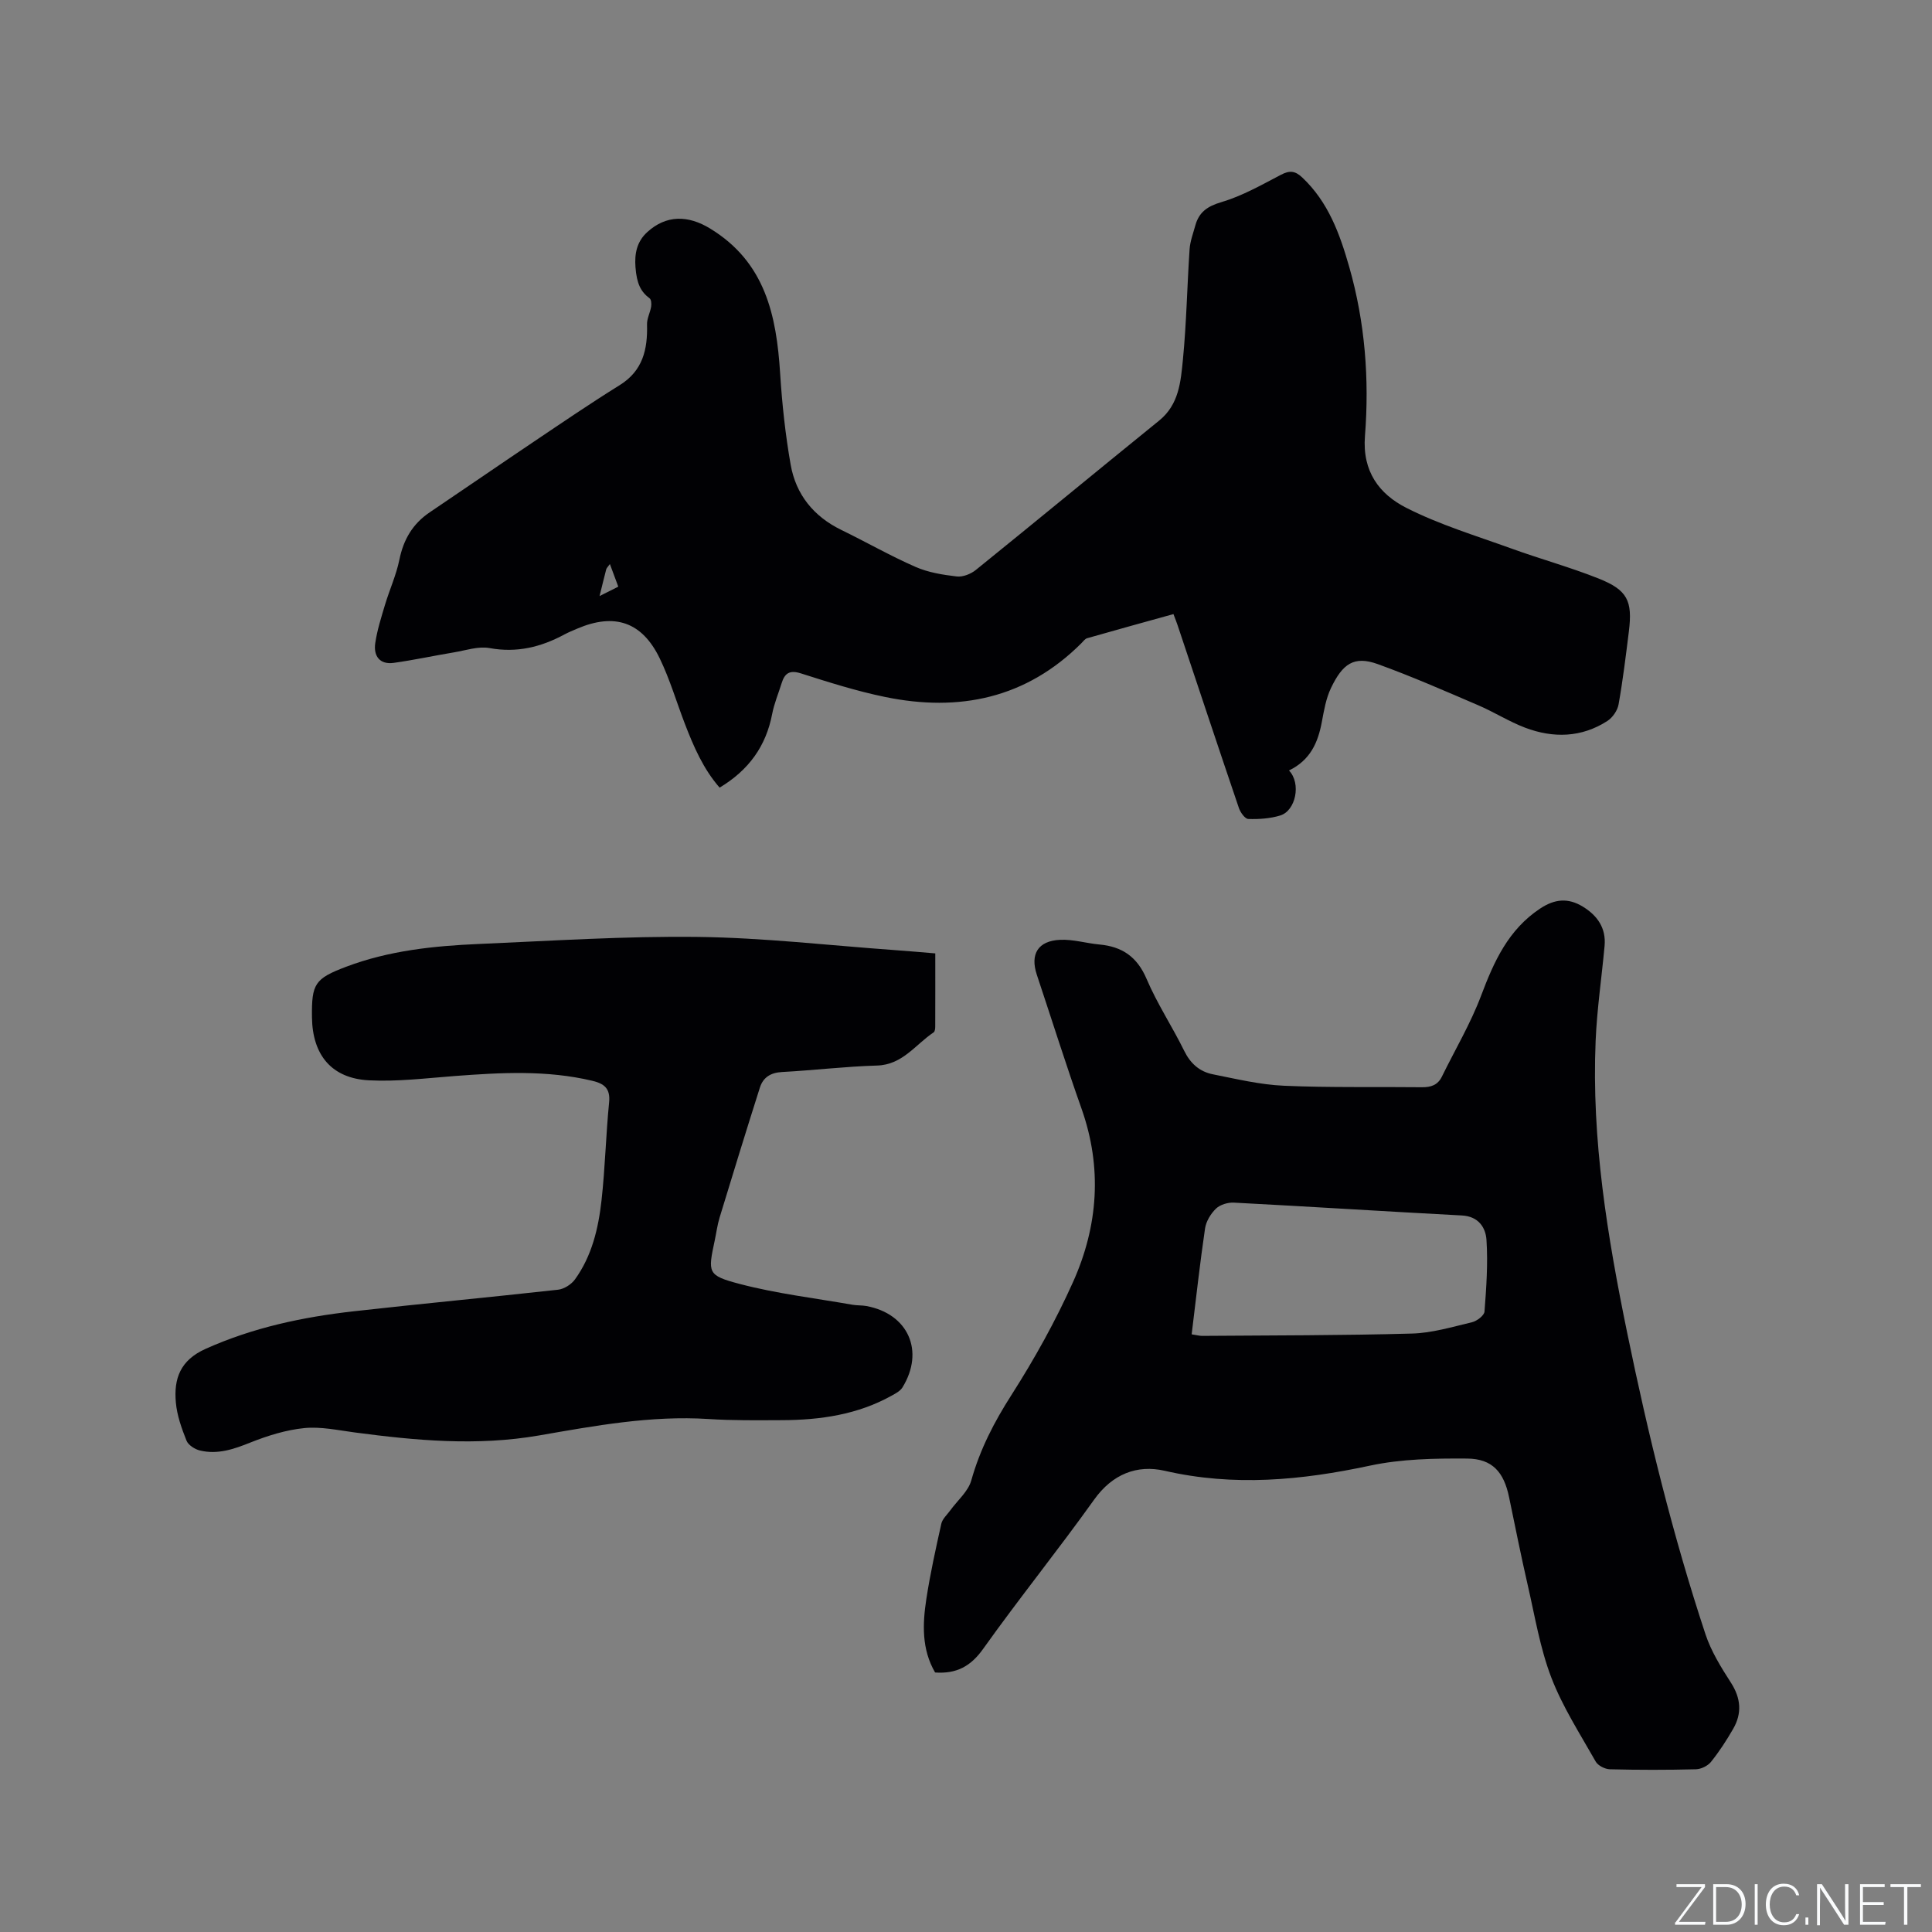 <svg enable-background="new 0 0 400 400" viewBox="0 0 400 400" xmlns="http://www.w3.org/2000/svg"><rect x="0" y="0" width="400" height="400" fill="#808080" stroke="none"/><g fill="#fafbfc"><path d="m346.9 398 5.4-7.3h-5.2v-.6h5.9v.6l-5.4 7.2h5.5l-.1.6h-6.2v-.5z"/><path d="m354.7 390.1h2.8c2.3 0 3.9 1.6 3.9 4.1s-1.6 4.3-3.9 4.3h-2.8zm.6 7.8h2c2.2 0 3.3-1.6 3.3-3.6 0-1.8-1-3.6-3.3-3.6h-2z"/><path d="m363.9 390.1v8.4h-.6v-8.4z"/><path d="m372.5 396.3c-.4 1.3-1.4 2.3-3.2 2.3-2.4 0-3.7-1.9-3.7-4.3 0-2.3 1.2-4.3 3.7-4.3 1.8 0 2.9 1 3.2 2.4h-.6c-.4-1.1-1.1-1.8-2.5-1.8-2.1 0-3 1.9-3 3.7s.9 3.7 3 3.7c1.4 0 2.1-.7 2.5-1.7z"/><path d="m373.8 398.5v-1.5h.6v1.5z"/><path d="m376.2 398.5v-8.4h1c1.3 2 4.4 6.7 4.9 7.6-.1-1.2-.1-2.4-.1-3.8v-3.8h.7v8.4h-.9c-1.2-1.9-4.4-6.8-5-7.7.1 1.1 0 2.3 0 3.9v3.9h-.6z"/><path d="m390 394.4h-4.3v3.5h4.7l-.1.6h-5.2v-8.4h5.1v.6h-4.5v3.1h4.3z"/><path d="m394.2 390.7h-2.8v-.6h6.3v.6h-2.8v7.8h-.7z"/></g><path d="m266.87 159.52c2.57 2.66 1.41 8.34-1.82 9.32-2.09.64-4.4.79-6.6.72-.69-.02-1.64-1.36-1.95-2.27-4.29-12.62-8.49-25.28-12.72-37.93-.2-.6-.44-1.18-.83-2.22-5.98 1.66-11.94 3.3-17.88 5-.45.13-.81.66-1.18 1.03-11.43 11.42-25.29 14.29-40.64 11.13-5.89-1.21-11.68-3.05-17.42-4.88-2.35-.75-3.36-.04-4 2.02-.66 2.12-1.54 4.2-1.96 6.37-1.27 6.67-4.84 11.63-10.88 15.26-3.36-3.84-5.36-8.45-7.17-13.15-1.75-4.54-3.12-9.25-5.23-13.61-3.67-7.59-9.37-9.46-17.1-6.15-.88.38-1.76.73-2.6 1.18-4.87 2.63-9.88 3.87-15.52 2.84-2.34-.43-4.94.48-7.41.89-4.15.69-8.28 1.59-12.45 2.17-2.92.4-4.2-1.45-3.82-4.07.39-2.69 1.24-5.33 2.02-7.95.94-3.13 2.33-6.16 2.98-9.35.85-4.17 2.75-7.42 6.28-9.8 7.19-4.85 14.33-9.77 21.53-14.61 5.89-3.96 11.75-7.96 17.77-11.7 4.83-2.99 5.83-7.41 5.69-12.57-.04-1.22.64-2.44.85-3.69.09-.56.04-1.47-.31-1.73-1.83-1.37-2.67-3.02-2.93-6.44-.21-2.75.24-5.26 2.41-7.25 3.98-3.65 8.52-3.53 13.05-.76 11.41 6.96 13.73 17.97 14.49 30 .4 6.32 1.08 12.67 2.18 18.9 1.09 6.18 4.76 10.71 10.51 13.51 5.14 2.5 10.11 5.35 15.34 7.64 2.64 1.16 5.64 1.64 8.53 1.98 1.27.15 2.92-.51 3.96-1.35 12.7-10.26 25.28-20.66 37.96-30.93 4.11-3.33 4.46-8.08 4.91-12.62.74-7.58.87-15.22 1.38-22.82.11-1.66.73-3.29 1.18-4.92.76-2.79 2.5-4.01 5.43-4.87 4.29-1.27 8.3-3.56 12.3-5.65 1.78-.93 2.91-.86 4.41.55 5.41 5.1 7.78 11.68 9.75 18.58 3.27 11.47 4.16 23.2 3.24 34.96-.58 7.36 2.99 12.03 8.56 14.86 6.92 3.51 14.47 5.79 21.8 8.44 5.96 2.16 12.09 3.84 17.97 6.18 6.02 2.39 7.1 4.62 6.31 10.97-.63 5.05-1.24 10.1-2.13 15.1-.22 1.26-1.23 2.73-2.31 3.43-5.37 3.47-11.22 3.6-17.04 1.4-3.35-1.27-6.42-3.24-9.72-4.65-6.88-2.95-13.75-5.97-20.78-8.51-4.96-1.79-7.3-.05-9.7 4.96-1.03 2.15-1.44 4.63-1.89 7.01-.79 4.26-2.38 7.91-6.8 10.05zm-142.74-36.11c1.62-.81 2.69-1.35 3.88-1.95-.61-1.65-1.12-3.02-1.74-4.68-.43.61-.69.83-.76 1.1-.42 1.6-.8 3.21-1.38 5.53z" fill="#010104"/><path d="m193.6 346.27c-2.81-4.84-2.6-10.05-1.81-15.22.8-5.23 1.95-10.41 3.1-15.58.22-.99 1.17-1.83 1.82-2.72 1.5-2.08 3.74-3.94 4.39-6.26 1.8-6.42 4.73-12.08 8.32-17.69 4.77-7.47 9.12-15.3 12.75-23.39 5.19-11.58 6.08-23.65 1.74-35.9-3.25-9.18-6.17-18.47-9.25-27.71-1.41-4.25.23-7.01 4.82-7.22 2.7-.13 5.43.72 8.15.97 4.72.43 7.82 2.56 9.77 7.15 2.19 5.14 5.33 9.88 7.8 14.91 1.29 2.62 3.2 4.27 5.9 4.81 4.87.97 9.77 2.15 14.69 2.37 9.52.42 19.07.2 28.6.31 1.86.02 3.28-.44 4.14-2.2 2.73-5.58 5.94-10.98 8.12-16.77 2.67-7.08 5.62-13.65 12.23-18.03 3.03-2.01 5.81-2.24 8.83-.39s4.84 4.44 4.5 8.14c-.6 6.54-1.57 13.06-1.85 19.61-.87 20.49 2.44 40.55 6.54 60.52 4.33 21.07 9.44 41.94 16.2 62.37 1.17 3.54 3.23 6.86 5.27 10.03 2.07 3.22 2.32 6.33.47 9.55-1.37 2.38-2.88 4.71-4.6 6.85-.67.83-2.05 1.51-3.13 1.53-5.94.15-11.88.15-17.81 0-1.01-.03-2.46-.76-2.93-1.6-3.23-5.71-6.85-11.31-9.19-17.4-2.33-6.08-3.39-12.65-4.86-19.04-1.4-6.09-2.62-12.21-3.89-18.33-1.07-5.15-3.45-7.92-8.67-7.96-6.72-.05-13.62.07-20.15 1.47-14.16 3.03-28.13 4.36-42.47 1.06-5.7-1.31-10.82.66-14.6 5.96-7.45 10.43-15.52 20.43-22.96 30.87-2.55 3.6-5.48 5.25-9.98 4.93zm53.12-70.01c1.12.17 1.63.32 2.15.32 14.48-.11 28.96-.08 43.44-.48 4.17-.11 8.33-1.37 12.43-2.34 1.03-.24 2.54-1.39 2.61-2.21.38-4.94.73-9.92.41-14.84-.17-2.57-1.66-4.88-5.09-5.06-15.74-.83-31.48-1.84-47.23-2.66-1.23-.06-2.83.42-3.68 1.24-1.09 1.05-2.06 2.65-2.27 4.12-1.06 7.19-1.85 14.43-2.77 21.91z" fill="#010104"/><path d="m193.64 197.39c0 5.25.01 10.21-.01 15.17 0 .4-.07 1.01-.33 1.18-3.77 2.51-6.42 6.72-11.74 6.87-6.56.19-13.1.99-19.66 1.34-2.35.13-3.9 1.11-4.57 3.21-2.85 8.96-5.61 17.95-8.35 26.94-.46 1.51-.66 3.1-.99 4.66-1.44 6.78-1.58 7.3 5.21 9.08 7.63 2 15.54 2.93 23.33 4.3.94.16 1.91.09 2.85.26 8.66 1.6 12.1 9.33 7.46 16.86-.46.74-1.41 1.24-2.22 1.69-7.06 3.93-14.77 5.05-22.69 5.08-5.09.02-10.19.09-15.26-.24-11.87-.76-23.51 1.4-35.04 3.4-12.91 2.24-25.5 1.06-38.21-.62-3.46-.46-7.01-1.24-10.42-.9-3.79.38-7.59 1.57-11.16 2.99-3.43 1.38-6.78 2.53-10.44 1.65-1.06-.25-2.42-1.12-2.79-2.05-1.01-2.53-1.96-5.2-2.2-7.88-.45-4.93.89-8.76 6.17-11.12 9.82-4.41 20.1-6.58 30.64-7.77 14.1-1.59 28.22-2.9 42.32-4.47 1.25-.14 2.74-1.09 3.49-2.12 3.52-4.86 4.86-10.58 5.51-16.39.75-6.73.9-13.53 1.57-20.28.29-2.91-1.05-3.89-3.51-4.47-9.43-2.24-18.94-1.7-28.47-.98-5.9.45-11.84 1.19-17.72.89-7.74-.39-11.71-5.22-11.82-13.01-.09-6.98.56-8.04 7.09-10.51 8.84-3.34 18.12-4.31 27.45-4.71 15.14-.65 30.29-1.65 45.42-1.46 13.54.17 27.06 1.75 40.59 2.72 2.94.21 5.88.47 8.5.69z" fill="#010104"/></svg>